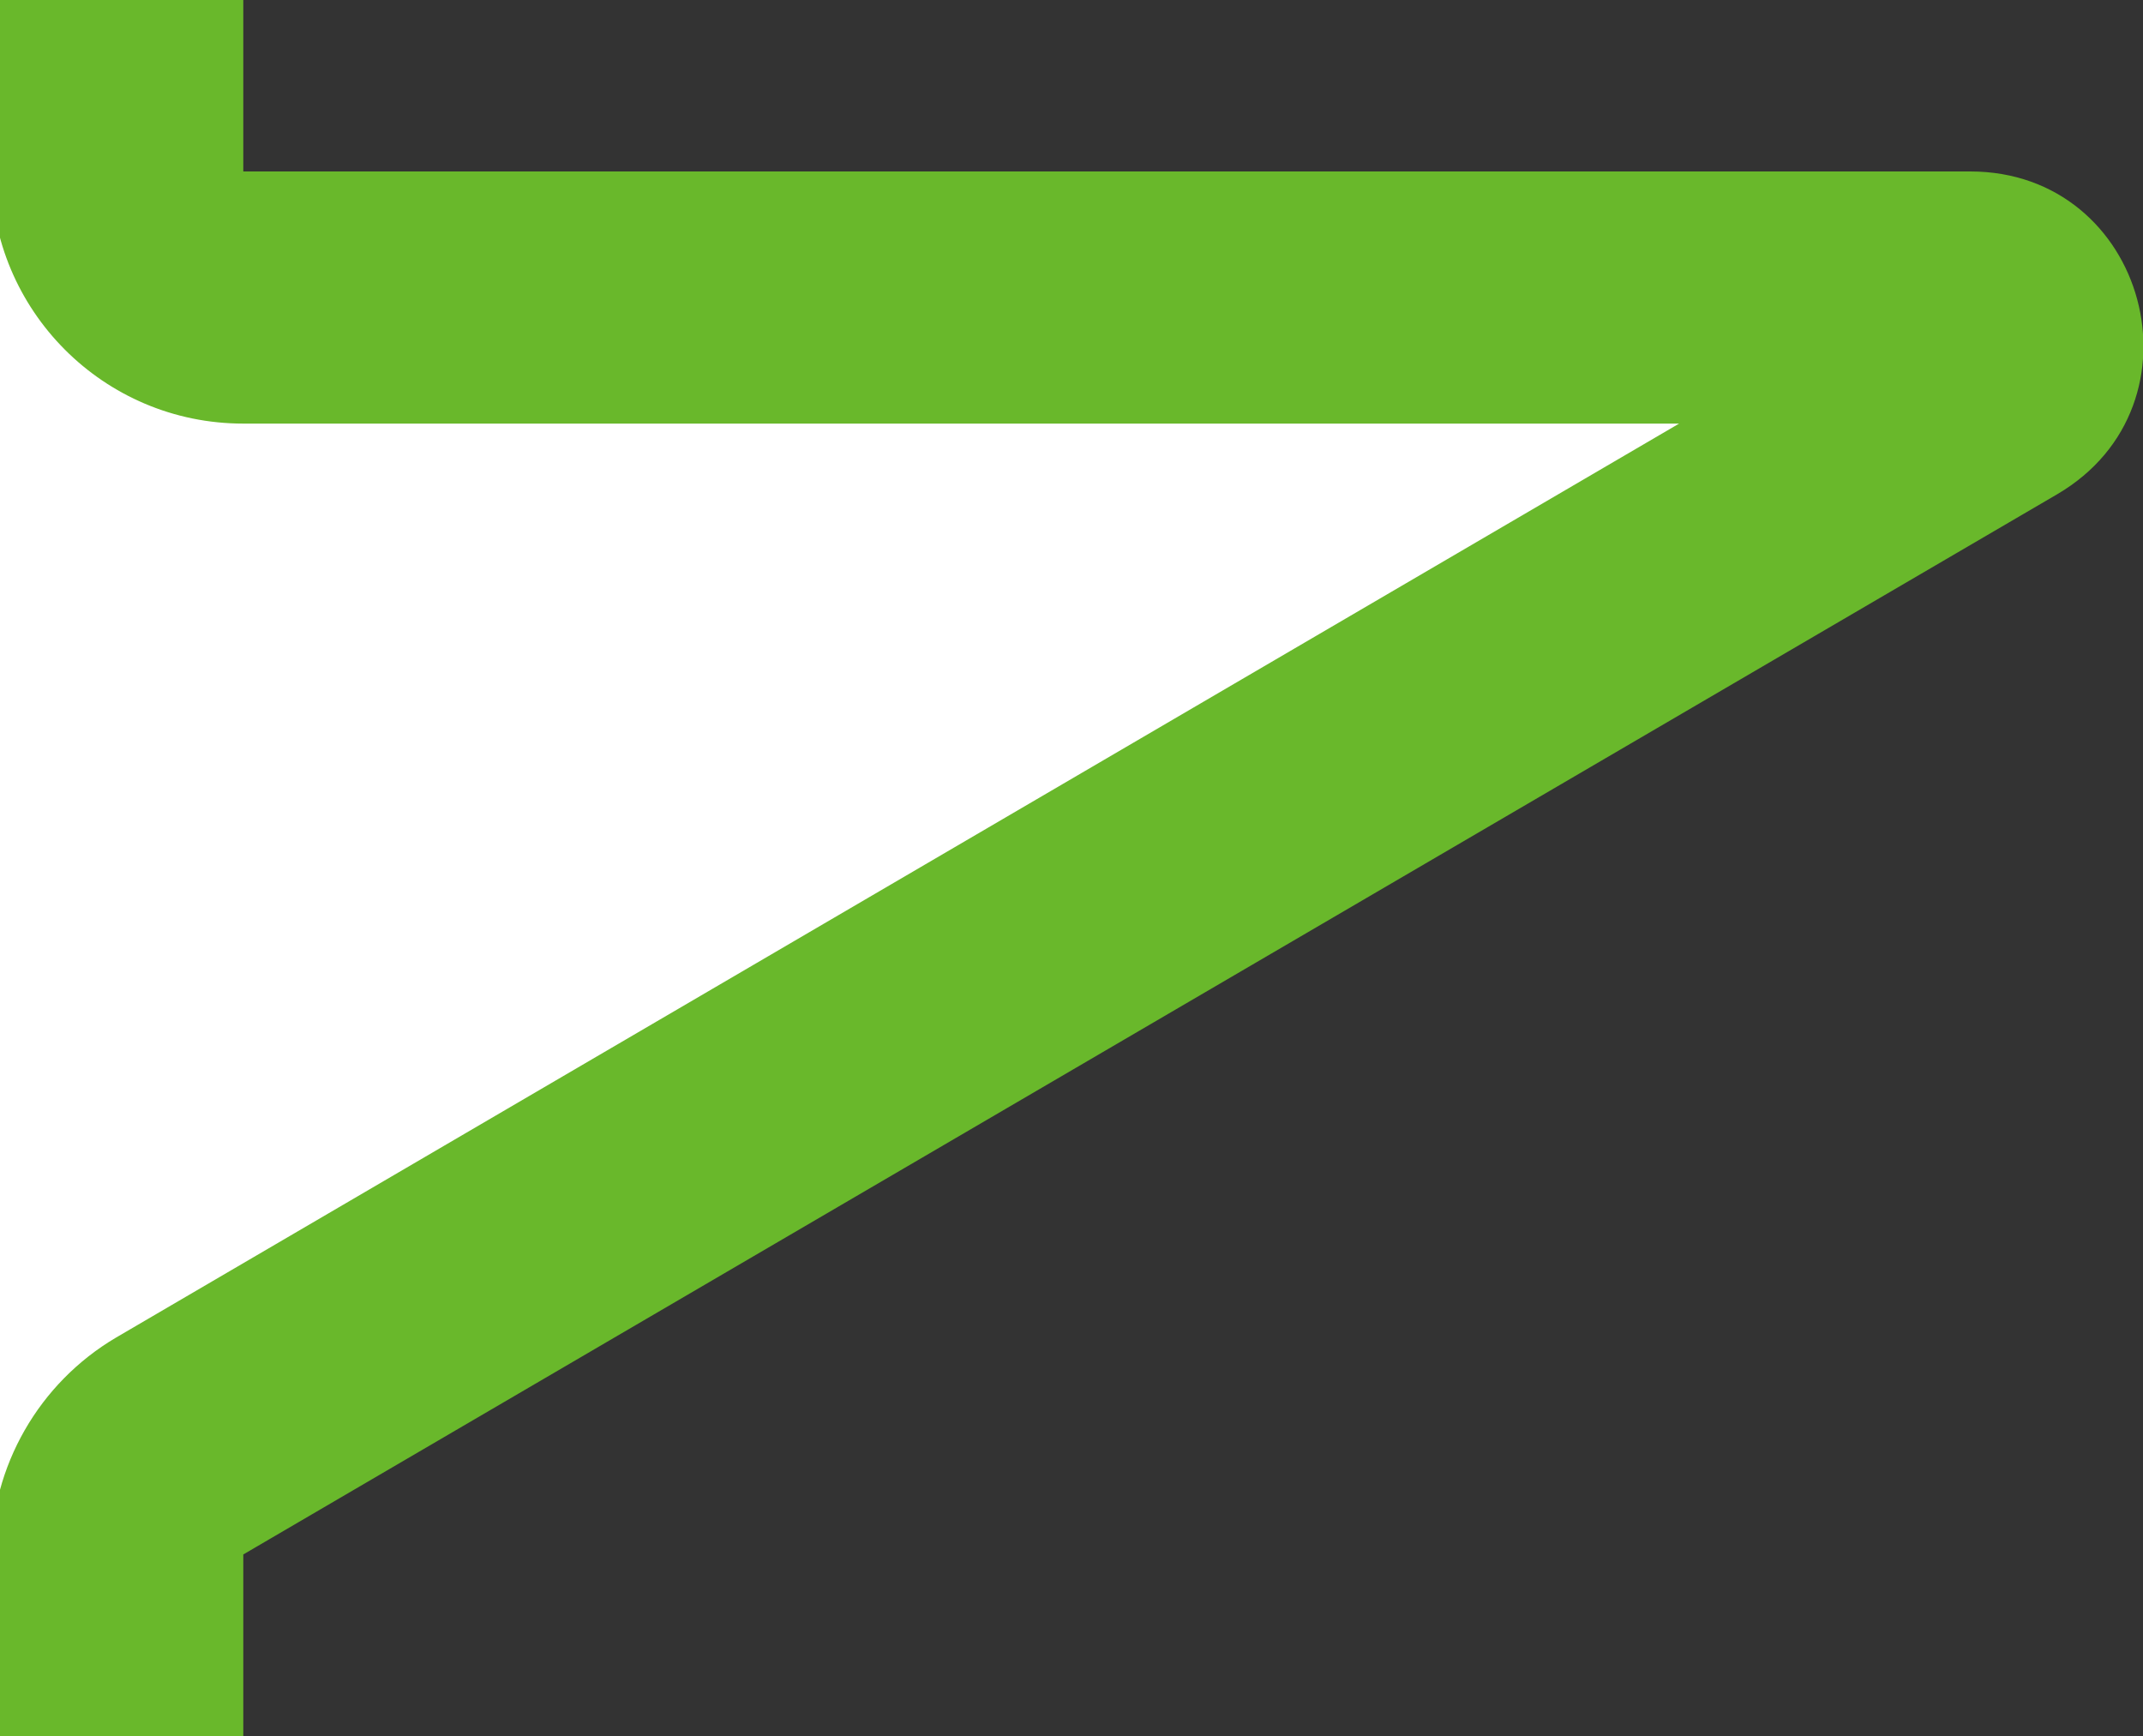 <?xml version="1.0" encoding="UTF-8"?><svg id="_レイヤー_2" xmlns="http://www.w3.org/2000/svg" xmlns:xlink="http://www.w3.org/1999/xlink" viewBox="0 0 17 13.77"><rect x="0" y="0" width="17" height="13.77" fill="#333333" stroke="none"/><defs><style>.cls-1{clip-path:url(#clippath);}.cls-2{fill:none;}.cls-2,.cls-3,.cls-4{stroke-width:0px;}.cls-3{fill:#fff;}.cls-4{fill:#69b82b;}</style><clipPath id="clippath"><rect class="cls-2" width="17" height="13.77"/></clipPath></defs><g id="_レイヤー_1-2"><g class="cls-1"><path class="cls-3" d="m-202.18,73.82c-6.37,0-11.56-5.19-11.56-11.56V-16.87c0-6.37,5.19-11.56,11.56-11.56H-10.63c6.37,0,11.56,5.19,11.56,11.56V1.36c0,.55.45,1,1,1h13.69c.24,0,.33.15.36.28s.03.3-.17.42L1.42,11.47c-.31.18-.5.51-.5.86v49.93c0,6.37-5.19,11.56-11.56,11.56h-191.55Z"/><path class="cls-4" d="m-10.63-27.43C-4.81-27.43-.07-22.69-.07-16.87V1.36C-.07,2.46.82,3.36,1.93,3.36h11.39L.92,10.61c-.61.36-.99,1.02-.99,1.73v49.93c0,5.82-4.74,10.56-10.56,10.56h-191.55c-5.82,0-10.56-4.74-10.56-10.56V-16.87c0-5.82,4.74-10.56,10.56-10.56H-10.63m0-2h-191.55c-6.94,0-12.56,5.62-12.56,12.56V62.26c0,6.94,5.62,12.56,12.56,12.56H-10.63c6.94,0,12.56-5.62,12.56-12.56V12.33L16.32,3.92c1.21-.71.71-2.56-.69-2.56H1.93v-18.23c0-6.94-5.62-12.56-12.56-12.56h0Z"/></g></g></svg>